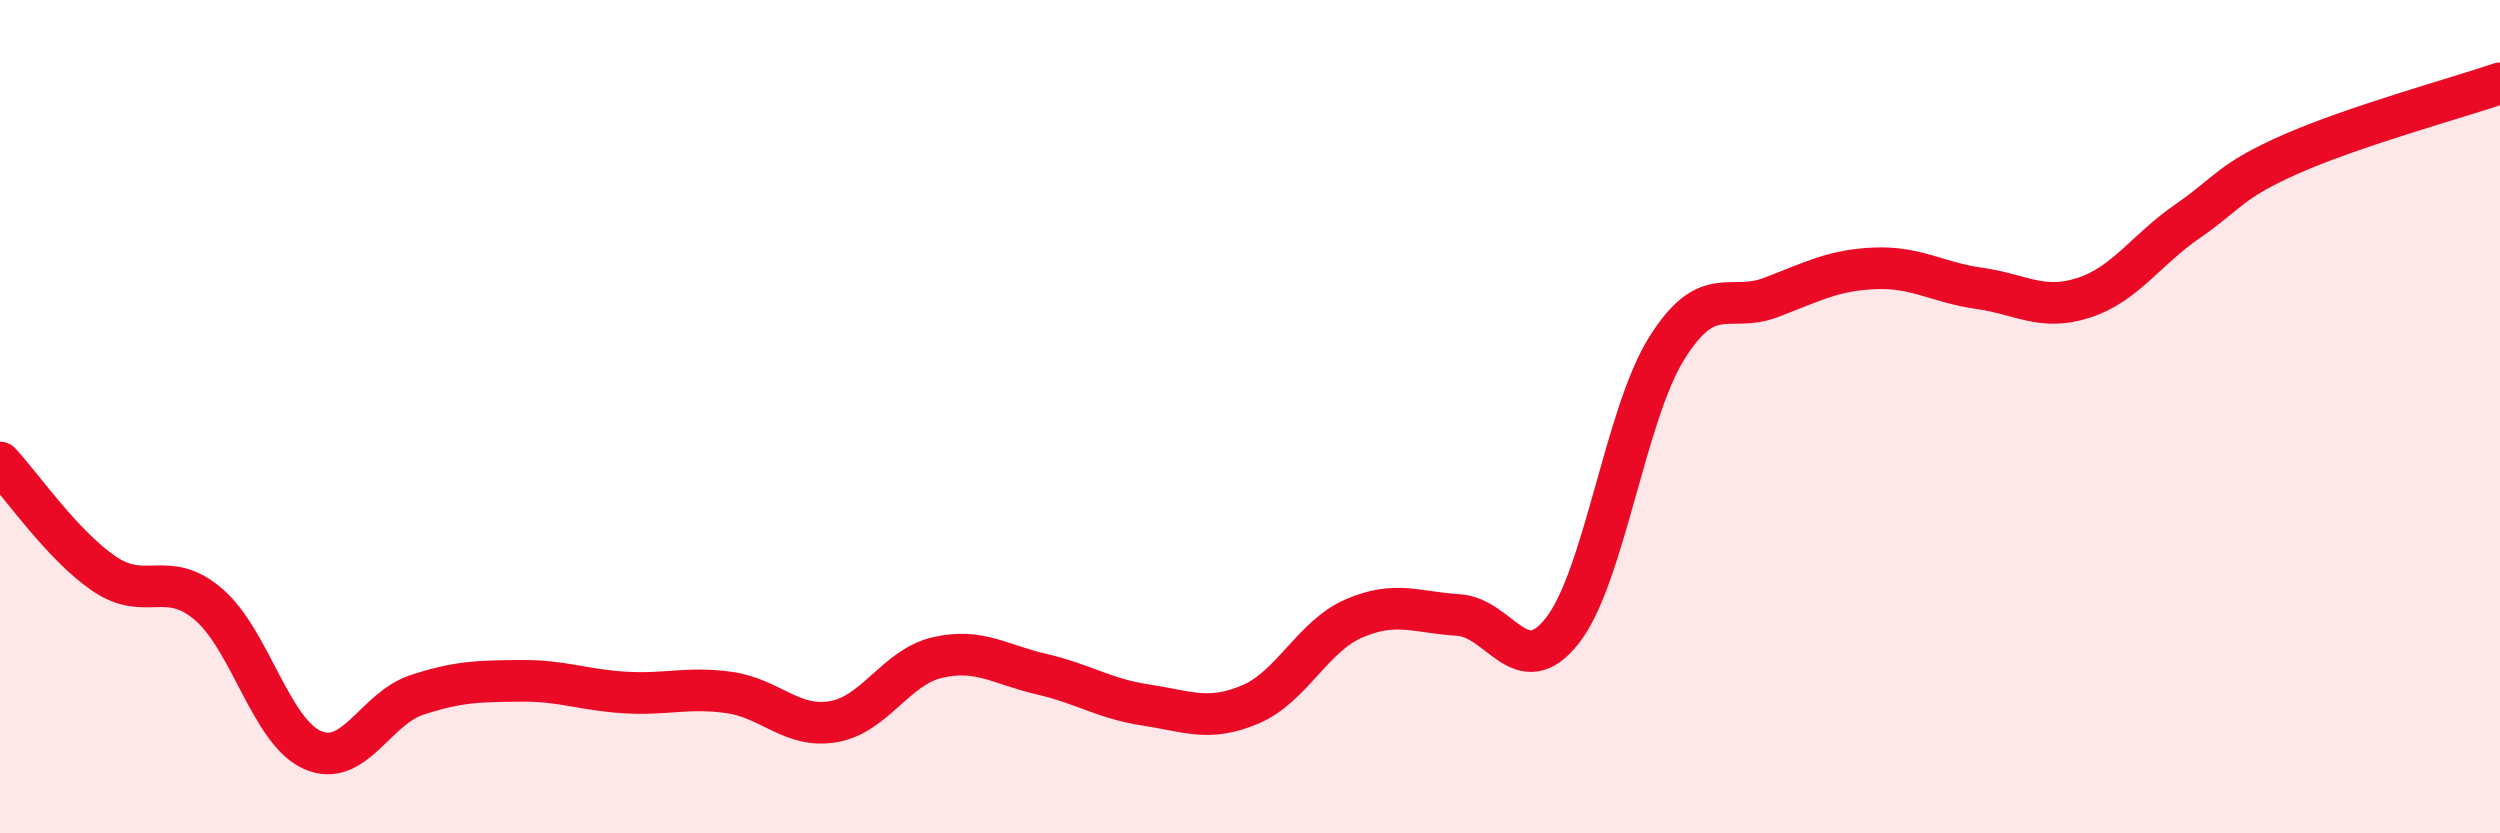 
    <svg width="60" height="20" viewBox="0 0 60 20" xmlns="http://www.w3.org/2000/svg">
      <path
        d="M 0,11.1 C 0.5,11.63 1.5,13.09 2.5,13.77 C 3.5,14.45 4,13.65 5,14.5 C 6,15.35 6.5,17.56 7.5,18 C 8.5,18.44 9,17.01 10,16.68 C 11,16.35 11.5,16.35 12.5,16.34 C 13.5,16.33 14,16.56 15,16.62 C 16,16.68 16.5,16.48 17.5,16.62 C 18.5,16.76 19,17.49 20,17.32 C 21,17.15 21.5,16.01 22.5,15.78 C 23.5,15.55 24,15.95 25,16.18 C 26,16.41 26.5,16.77 27.5,16.92 C 28.5,17.07 29,17.33 30,16.91 C 31,16.49 31.5,15.27 32.5,14.84 C 33.5,14.41 34,14.7 35,14.76 C 36,14.82 36.5,16.41 37.5,15.13 C 38.5,13.85 39,9.96 40,8.36 C 41,6.76 41.5,7.52 42.5,7.14 C 43.5,6.76 44,6.48 45,6.44 C 46,6.4 46.5,6.78 47.5,6.92 C 48.5,7.06 49,7.47 50,7.15 C 51,6.83 51.5,6 52.5,5.31 C 53.5,4.62 53.5,4.35 55,3.69 C 56.5,3.03 59,2.34 60,2L60 20L0 20Z"
        fill="#EB0A25"
        opacity="0.1"
        stroke-linecap="round"
        stroke-linejoin="round"
      />
      <path
        d="M 0,11.1 C 0.5,11.63 1.5,13.09 2.5,13.77 C 3.5,14.45 4,13.65 5,14.5 C 6,15.35 6.5,17.56 7.5,18 C 8.5,18.44 9,17.01 10,16.68 C 11,16.35 11.5,16.35 12.5,16.34 C 13.5,16.33 14,16.56 15,16.62 C 16,16.68 16.5,16.48 17.5,16.62 C 18.5,16.76 19,17.49 20,17.32 C 21,17.15 21.5,16.01 22.5,15.78 C 23.5,15.55 24,15.95 25,16.18 C 26,16.41 26.5,16.77 27.5,16.92 C 28.5,17.07 29,17.33 30,16.91 C 31,16.49 31.5,15.27 32.5,14.84 C 33.5,14.41 34,14.7 35,14.76 C 36,14.82 36.5,16.41 37.5,15.13 C 38.5,13.85 39,9.96 40,8.36 C 41,6.76 41.5,7.52 42.5,7.14 C 43.5,6.76 44,6.48 45,6.44 C 46,6.4 46.5,6.78 47.5,6.92 C 48.5,7.06 49,7.47 50,7.15 C 51,6.83 51.5,6 52.5,5.31 C 53.5,4.62 53.5,4.35 55,3.69 C 56.5,3.03 59,2.34 60,2"
        stroke="#EB0A25"
        stroke-width="1"
        fill="none"
        stroke-linecap="round"
        stroke-linejoin="round"
      />
    </svg>
  